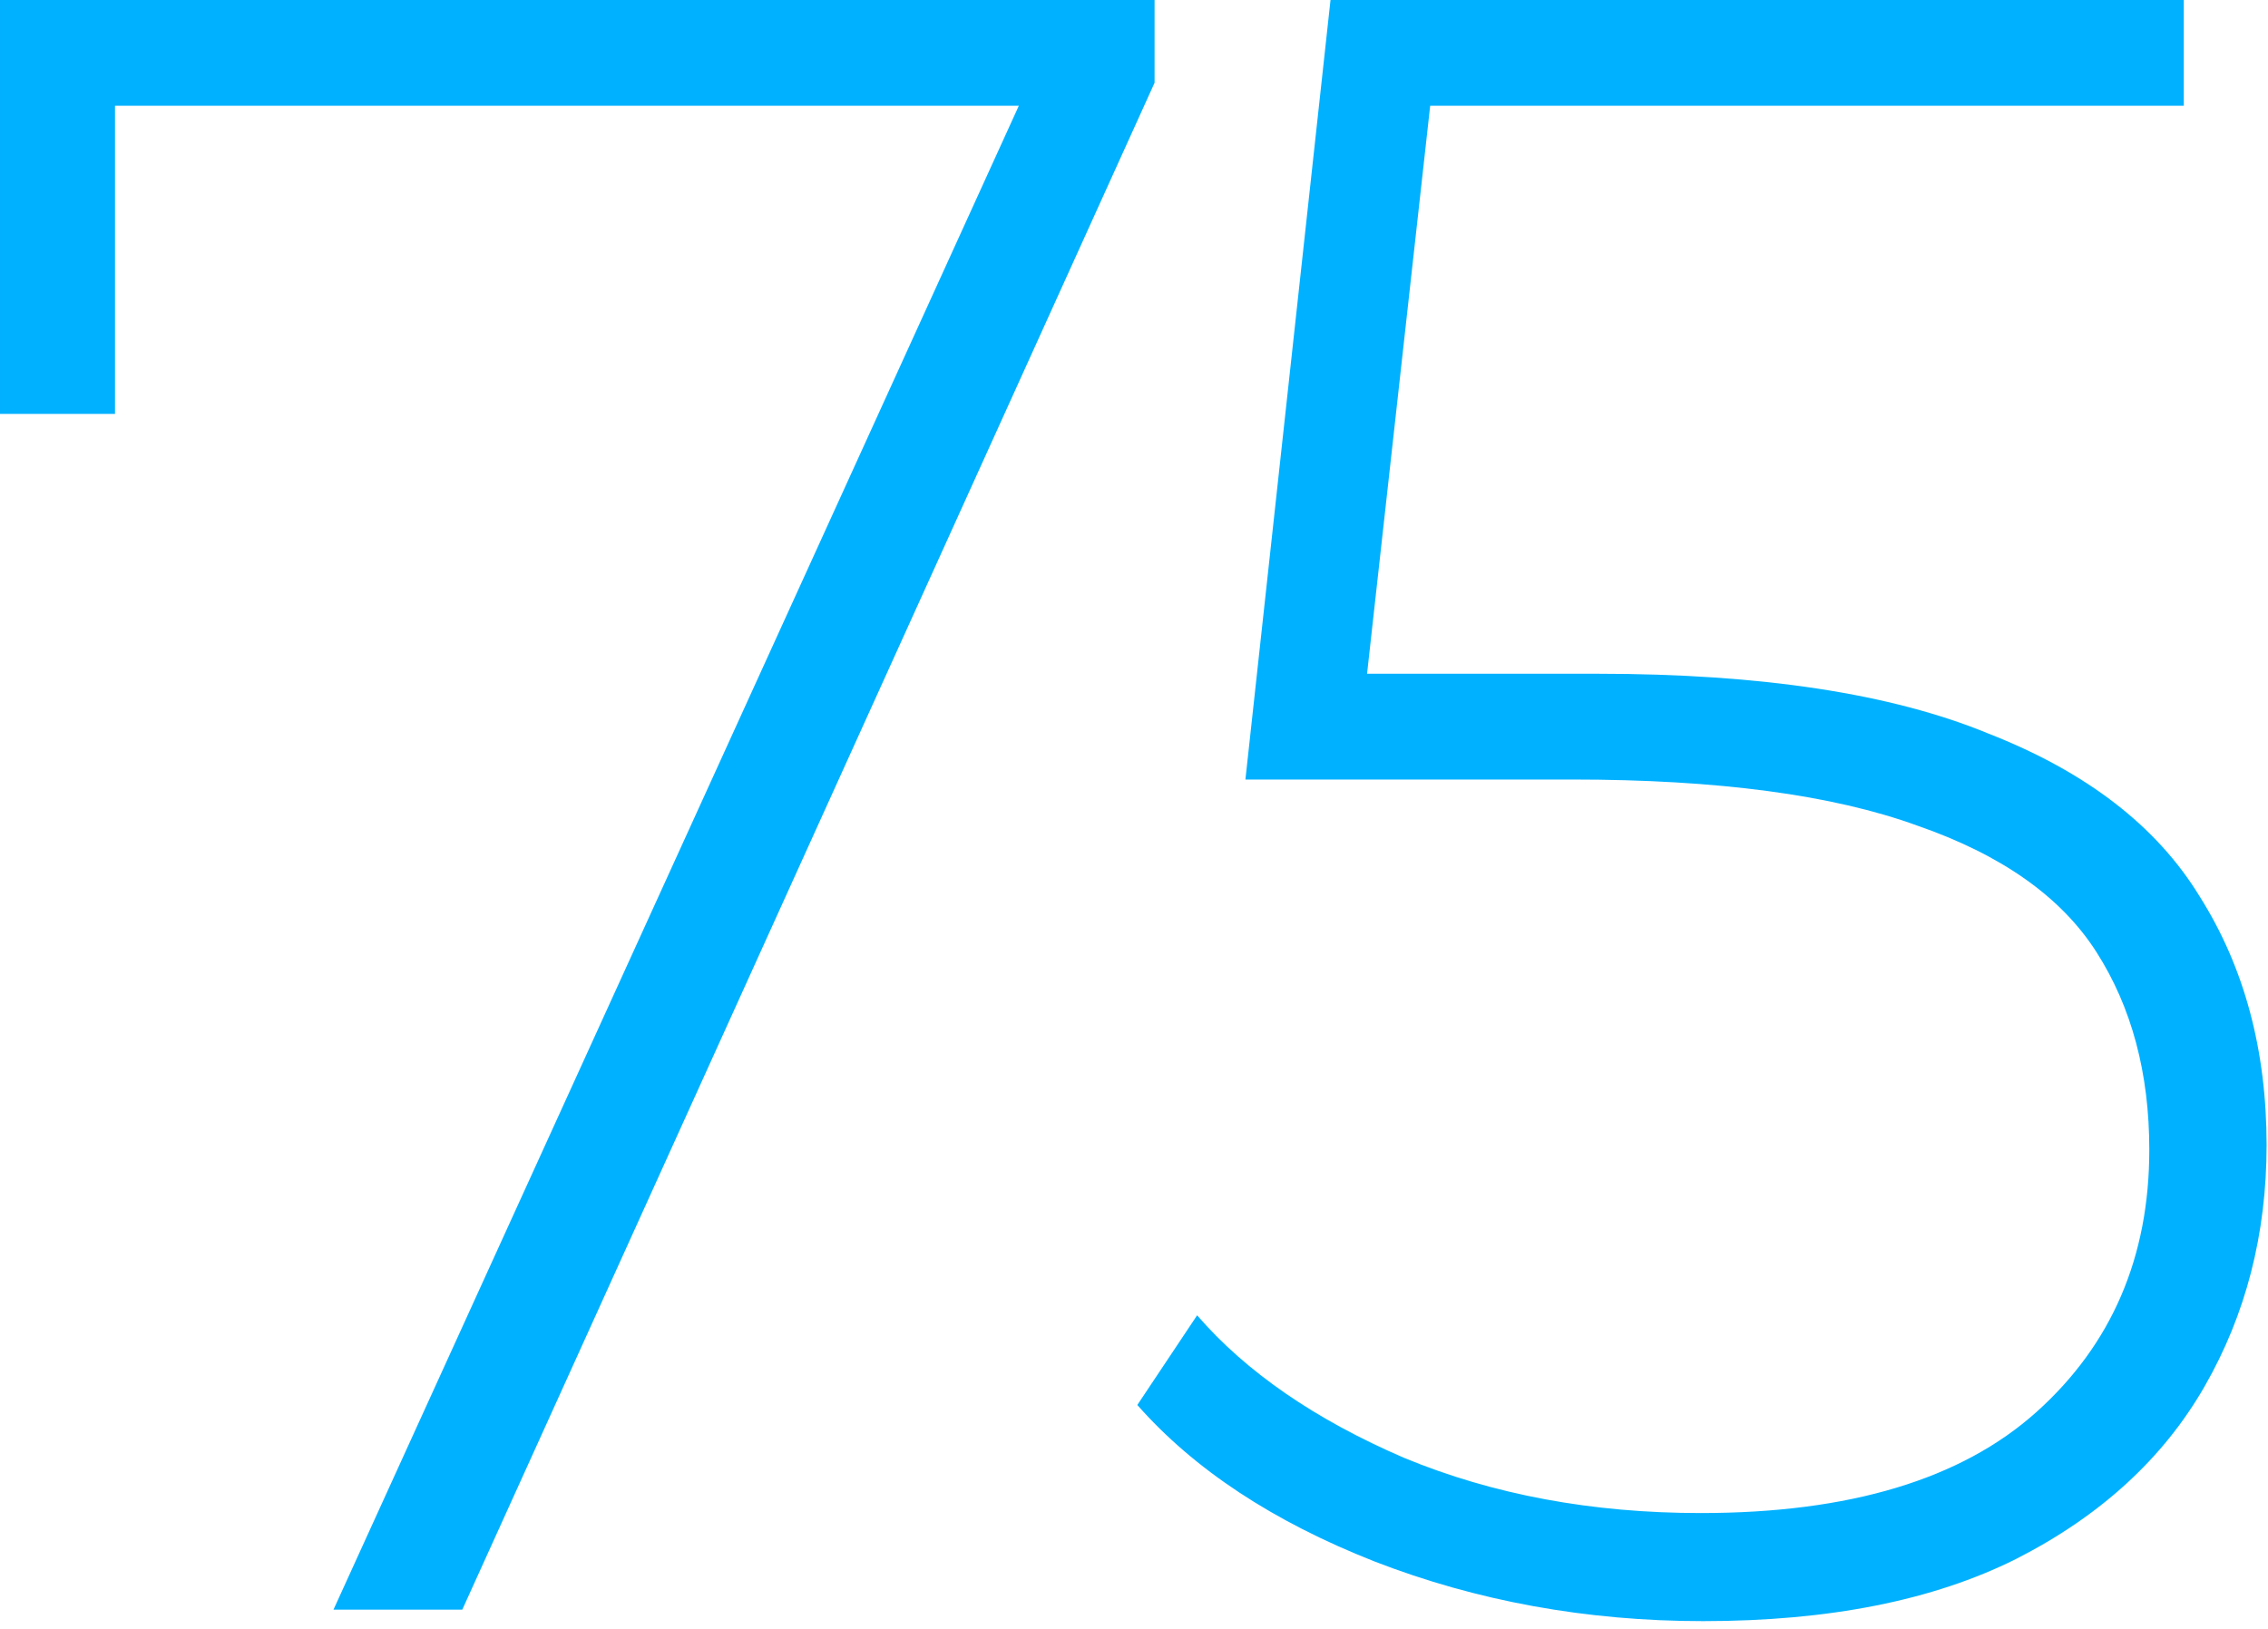<?xml version="1.0" encoding="utf-8"?>
<svg xmlns="http://www.w3.org/2000/svg" fill="none" height="100%" overflow="visible" preserveAspectRatio="none" style="display: block;" viewBox="0 0 71 51" width="100%">
<g id="75">
<path d="M53.316 50.76C49.668 50.76 46.236 50.136 43.02 48.888C39.852 47.64 37.38 46.008 35.604 43.992L37.476 41.184C39.012 42.96 41.172 44.448 43.956 45.648C46.74 46.8 49.836 47.376 53.244 47.376C57.9 47.376 61.404 46.32 63.756 44.208C66.108 42.096 67.284 39.36 67.284 36C67.284 33.6 66.732 31.536 65.628 29.808C64.524 28.08 62.652 26.76 60.012 25.848C57.372 24.888 53.772 24.408 49.212 24.408H38.988L41.652 0H68.364V3.312H43.164L44.964 1.584L42.588 22.968L40.86 21.096H50.004C55.14 21.096 59.22 21.72 62.244 22.968C65.316 24.168 67.524 25.872 68.868 28.08C70.26 30.288 70.956 32.88 70.956 35.856C70.956 38.64 70.308 41.16 69.012 43.416C67.716 45.672 65.748 47.472 63.108 48.816C60.516 50.112 57.252 50.76 53.316 50.76Z" fill="#00B1FF" id="Vector"/>
<path d="M10.44 50.4L32.616 1.728L33.912 3.312H1.728L3.6 1.584V12.96H9.72748e-05V0H36.144V2.592L14.472 50.4H10.44Z" fill="#00B1FF" id="Vector_2"/>
</g>
</svg>
